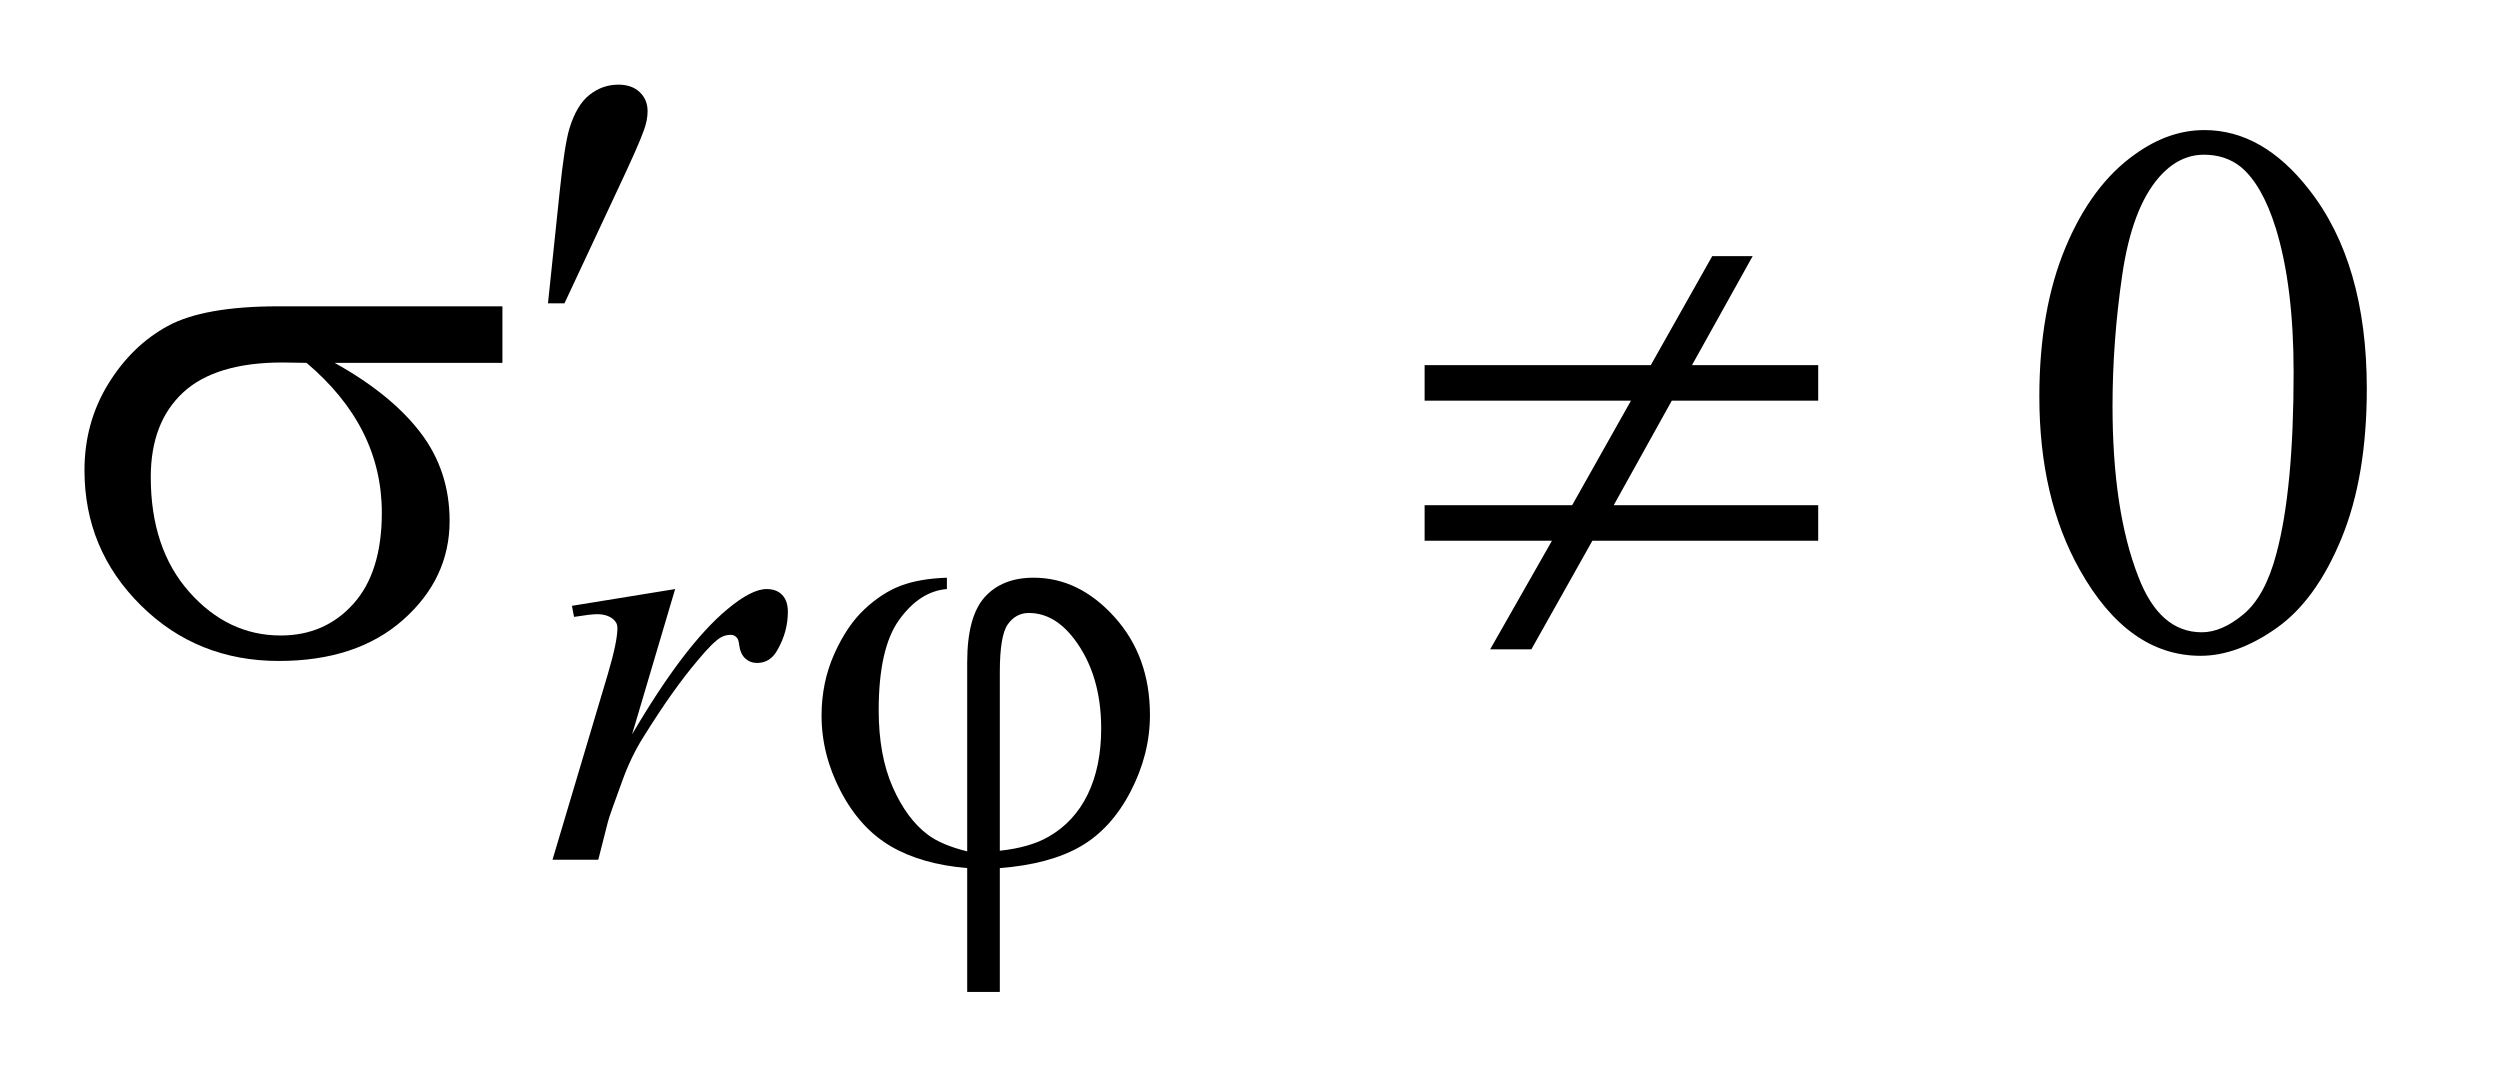 <?xml version="1.0" encoding="UTF-8"?>
<!DOCTYPE svg PUBLIC '-//W3C//DTD SVG 1.0//EN'
          'http://www.w3.org/TR/2001/REC-SVG-20010904/DTD/svg10.dtd'>
<svg stroke-dasharray="none" shape-rendering="auto" xmlns="http://www.w3.org/2000/svg" font-family="'Dialog'" text-rendering="auto" width="46" fill-opacity="1" color-interpolation="auto" color-rendering="auto" preserveAspectRatio="xMidYMid meet" font-size="12px" viewBox="0 0 46 20" fill="black" xmlns:xlink="http://www.w3.org/1999/xlink" stroke="black" image-rendering="auto" stroke-miterlimit="10" stroke-linecap="square" stroke-linejoin="miter" font-style="normal" stroke-width="1" height="20" stroke-dashoffset="0" font-weight="normal" stroke-opacity="1"
><!--Generated by the Batik Graphics2D SVG Generator--><defs id="genericDefs"
  /><g
  ><defs id="defs1"
    ><clipPath clipPathUnits="userSpaceOnUse" id="clipPath1"
      ><path d="M1.065 2.368 L29.976 2.368 L29.976 14.998 L1.065 14.998 L1.065 2.368 Z"
      /></clipPath
      ><clipPath clipPathUnits="userSpaceOnUse" id="clipPath2"
      ><path d="M34.02 75.902 L34.02 480.692 L957.683 480.692 L957.683 75.902 Z"
      /></clipPath
    ></defs
    ><g transform="scale(1.576,1.576) translate(-1.065,-2.368) matrix(0.031,0,0,0.031,0,0)"
    ><path d="M802.406 225.781 Q802.406 193.156 812.25 169.602 Q822.094 146.047 838.406 134.516 Q851.062 125.375 864.562 125.375 Q886.5 125.375 903.938 147.734 Q925.734 175.438 925.734 222.828 Q925.734 256.016 916.172 279.219 Q906.609 302.422 891.773 312.898 Q876.938 323.375 863.156 323.375 Q835.875 323.375 817.734 291.172 Q802.406 264.031 802.406 225.781 ZM829.969 229.297 Q829.969 268.672 839.672 293.562 Q847.688 314.516 863.578 314.516 Q871.172 314.516 879.328 307.695 Q887.484 300.875 891.703 284.844 Q898.172 260.656 898.172 216.641 Q898.172 184.016 891.422 162.219 Q886.359 146.047 878.344 139.297 Q872.578 134.656 864.422 134.656 Q854.859 134.656 847.406 143.234 Q837.281 154.906 833.625 179.938 Q829.969 204.969 829.969 229.297 Z" stroke="none" clip-path="url(#clipPath2)"
    /></g
    ><g transform="matrix(0.049,0,0,0.049,-1.678,-3.732)"
    ><path d="M249.016 303.656 L287.766 297.359 L271.594 351.938 Q291.25 318.359 307.297 305 Q316.406 297.359 322.125 297.359 Q325.828 297.359 327.961 299.555 Q330.094 301.75 330.094 305.906 Q330.094 313.312 326.281 320.047 Q323.594 325.109 318.531 325.109 Q315.953 325.109 314.102 323.422 Q312.25 321.734 311.797 318.25 Q311.578 316.125 310.781 315.438 Q309.891 314.547 308.656 314.547 Q306.734 314.547 305.062 315.438 Q302.141 317.016 296.188 324.203 Q286.859 335.203 275.969 352.734 Q271.25 360.141 267.891 369.469 Q263.172 382.266 262.5 384.844 L258.906 399 L241.719 399 L262.5 329.266 Q266.094 317.125 266.094 311.969 Q266.094 309.938 264.406 308.594 Q262.156 306.797 258.453 306.797 Q256.094 306.797 249.797 307.812 L249.016 303.656 Z" stroke="none" clip-path="url(#clipPath2)"
    /></g
    ><g transform="matrix(0.049,0,0,0.049,-1.678,-3.732)"
    ><path d="M397.438 395.859 L397.438 324.875 Q397.438 307.703 404.008 300.398 Q410.578 293.094 422.375 293.094 Q439.438 293.094 452.75 307.859 Q466.062 322.625 466.062 344.641 Q466.062 359.359 458.82 373.336 Q451.578 387.312 440.008 394 Q428.438 400.688 409.688 402.141 L409.688 448.641 L397.438 448.641 L397.438 402.141 Q380.266 400.688 368.75 393.945 Q357.234 387.203 349.992 373.391 Q342.75 359.578 342.75 344.875 Q342.75 332.406 347.523 321.734 Q352.297 311.062 358.922 304.891 Q365.547 298.719 372.562 296.078 Q379.578 293.438 389.812 293.094 L389.812 297.359 Q379.703 298.156 371.953 308.82 Q364.203 319.484 364.203 342.844 Q364.203 359.812 369.477 371.766 Q374.75 383.719 382.734 389.672 Q387.891 393.5 397.438 395.859 ZM409.688 395.625 Q421.031 394.391 427.984 390.359 Q437.641 384.844 442.695 374.461 Q447.75 364.078 447.75 349.703 Q447.75 329.375 437.531 316 Q430.125 306.344 420.578 306.344 Q415.75 306.344 412.719 310.555 Q409.688 314.766 409.688 328.469 L409.688 395.625 Z" stroke="none" clip-path="url(#clipPath2)"
    /></g
    ><g transform="matrix(0.049,0,0,0.049,-1.678,-3.732)"
    ><path d="M240.016 190.078 L244.375 148.453 Q246.203 130.734 248.031 124.547 Q250.703 115.688 255.555 111.82 Q260.406 107.953 266.453 107.953 Q271.516 107.953 274.469 110.766 Q277.422 113.578 277.422 117.938 Q277.422 121.312 276.016 125.109 Q274.188 130.453 265.609 148.594 L246.203 190.078 L240.016 190.078 Z" stroke="none" clip-path="url(#clipPath2)"
    /></g
    ><g transform="matrix(0.049,0,0,0.049,-1.678,-3.732)"
    ><path d="M222.906 212.422 L159.906 212.422 Q181.141 224.234 192.109 238.578 Q203.078 252.922 203.078 271.766 Q203.078 293.422 185.641 308.891 Q168.203 324.359 138.953 324.359 Q108.156 324.359 87.062 303.406 Q65.969 282.453 65.969 252.781 Q65.969 234.922 74.828 220.438 Q83.688 205.953 97.258 198.57 Q110.828 191.188 138.812 191.188 L222.906 191.188 L222.906 212.422 ZM149.359 212.422 Q143.453 212.281 140.359 212.281 Q115.188 212.281 103.023 223.531 Q90.859 234.781 90.859 255.312 Q90.859 282.172 105.344 298.484 Q119.828 314.797 139.656 314.797 Q156.25 314.797 166.938 302.914 Q177.625 291.031 177.625 268.672 Q177.625 236.328 149.359 212.422 ZM569.203 213.266 L654.141 213.266 L677.203 172.344 L692.391 172.344 L669.609 213.266 L717 213.266 L717 226.625 L662.016 226.625 L640.219 265.859 L717 265.859 L717 279.219 L632.203 279.219 L609.281 320 L593.812 320 L617.016 279.219 L569.203 279.219 L569.203 265.859 L624.609 265.859 L646.688 226.625 L569.203 226.625 L569.203 213.266 Z" stroke="none" clip-path="url(#clipPath2)"
    /></g
  ></g
></svg
>
